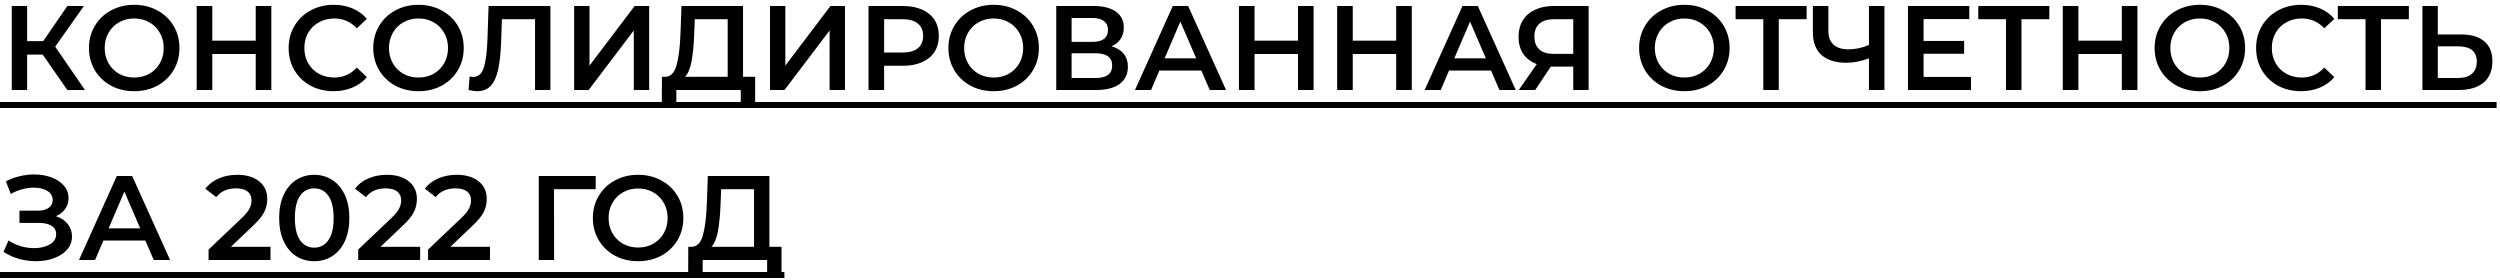 <?xml version="1.0" encoding="UTF-8"?> <svg xmlns="http://www.w3.org/2000/svg" width="250" height="28" viewBox="0 0 250 28" fill="none"> <path d="M4.272 5.46H2.712V9H1.176V0.6H2.712V4.116H4.32L6.732 0.6H8.388L5.52 4.668L8.496 9H6.732L4.272 5.46ZM13.419 9.12C12.563 9.12 11.791 8.936 11.104 8.568C10.415 8.192 9.875 7.676 9.483 7.02C9.091 6.356 8.895 5.616 8.895 4.8C8.895 3.984 9.091 3.248 9.483 2.592C9.875 1.928 10.415 1.412 11.104 1.044C11.791 0.668 12.563 0.48 13.419 0.48C14.275 0.48 15.047 0.668 15.736 1.044C16.424 1.412 16.963 1.924 17.355 2.58C17.747 3.236 17.944 3.976 17.944 4.8C17.944 5.624 17.747 6.364 17.355 7.02C16.963 7.676 16.424 8.192 15.736 8.568C15.047 8.936 14.275 9.12 13.419 9.12ZM13.419 7.752C13.979 7.752 14.483 7.628 14.931 7.38C15.38 7.124 15.732 6.772 15.988 6.324C16.244 5.868 16.372 5.36 16.372 4.8C16.372 4.24 16.244 3.736 15.988 3.288C15.732 2.832 15.38 2.48 14.931 2.232C14.483 1.976 13.979 1.848 13.419 1.848C12.86 1.848 12.355 1.976 11.908 2.232C11.46 2.48 11.107 2.832 10.851 3.288C10.595 3.736 10.467 4.24 10.467 4.8C10.467 5.36 10.595 5.868 10.851 6.324C11.107 6.772 11.46 7.124 11.908 7.38C12.355 7.628 12.86 7.752 13.419 7.752ZM27.132 0.6V9H25.572V5.4H21.228V9H19.668V0.6H21.228V4.068H25.572V0.6H27.132ZM33.352 9.12C32.505 9.12 31.736 8.936 31.049 8.568C30.369 8.192 29.832 7.676 29.441 7.02C29.056 6.364 28.864 5.624 28.864 4.8C28.864 3.976 29.061 3.236 29.453 2.58C29.845 1.924 30.381 1.412 31.061 1.044C31.748 0.668 32.517 0.48 33.364 0.48C34.053 0.48 34.681 0.6 35.248 0.84C35.816 1.08 36.297 1.428 36.688 1.884L35.681 2.832C35.072 2.176 34.325 1.848 33.437 1.848C32.861 1.848 32.344 1.976 31.889 2.232C31.433 2.48 31.076 2.828 30.82 3.276C30.564 3.724 30.436 4.232 30.436 4.8C30.436 5.368 30.564 5.876 30.82 6.324C31.076 6.772 31.433 7.124 31.889 7.38C32.344 7.628 32.861 7.752 33.437 7.752C34.325 7.752 35.072 7.42 35.681 6.756L36.688 7.716C36.297 8.172 35.812 8.52 35.236 8.76C34.669 9 34.041 9.12 33.352 9.12ZM41.849 9.12C40.993 9.12 40.221 8.936 39.533 8.568C38.845 8.192 38.305 7.676 37.913 7.02C37.521 6.356 37.325 5.616 37.325 4.8C37.325 3.984 37.521 3.248 37.913 2.592C38.305 1.928 38.845 1.412 39.533 1.044C40.221 0.668 40.993 0.48 41.849 0.48C42.705 0.48 43.477 0.668 44.165 1.044C44.853 1.412 45.393 1.924 45.785 2.58C46.177 3.236 46.373 3.976 46.373 4.8C46.373 5.624 46.177 6.364 45.785 7.02C45.393 7.676 44.853 8.192 44.165 8.568C43.477 8.936 42.705 9.12 41.849 9.12ZM41.849 7.752C42.409 7.752 42.913 7.628 43.361 7.38C43.809 7.124 44.161 6.772 44.417 6.324C44.673 5.868 44.801 5.36 44.801 4.8C44.801 4.24 44.673 3.736 44.417 3.288C44.161 2.832 43.809 2.48 43.361 2.232C42.913 1.976 42.409 1.848 41.849 1.848C41.289 1.848 40.785 1.976 40.337 2.232C39.889 2.48 39.537 2.832 39.281 3.288C39.025 3.736 38.897 4.24 38.897 4.8C38.897 5.36 39.025 5.868 39.281 6.324C39.537 6.772 39.889 7.124 40.337 7.38C40.785 7.628 41.289 7.752 41.849 7.752ZM55.039 0.6V9H53.504V1.92H50.191L50.12 4.02C50.08 5.196 49.983 6.152 49.831 6.888C49.679 7.616 49.435 8.172 49.099 8.556C48.764 8.932 48.3 9.12 47.708 9.12C47.499 9.12 47.215 9.08 46.855 9L46.964 7.644C47.068 7.676 47.188 7.692 47.324 7.692C47.812 7.692 48.156 7.404 48.355 6.828C48.563 6.244 48.691 5.328 48.739 4.08L48.859 0.6H55.039ZM57.415 0.6H58.951V6.564L63.463 0.6L64.915 0.6V9H63.379V3.048L58.867 9H57.415V0.6ZM75.516 7.68V10.788H74.076V9H67.632V10.788H66.18L66.192 7.68H66.552C67.08 7.656 67.448 7.268 67.656 6.516C67.872 5.756 68.004 4.672 68.052 3.264L68.148 0.6H74.304V7.68H75.516ZM69.42 3.408C69.38 4.496 69.292 5.404 69.156 6.132C69.02 6.852 68.804 7.368 68.508 7.68H72.768V1.92H69.48L69.42 3.408ZM76.997 0.6H78.533V6.564L83.045 0.6H84.497V9H82.961V3.048L78.449 9H76.997V0.6ZM90.308 0.6C91.036 0.6 91.668 0.72 92.204 0.96C92.748 1.2 93.164 1.544 93.452 1.992C93.74 2.44 93.884 2.972 93.884 3.588C93.884 4.196 93.74 4.728 93.452 5.184C93.164 5.632 92.748 5.976 92.204 6.216C91.668 6.456 91.036 6.576 90.308 6.576H88.412V9H86.852V0.6H90.308ZM90.236 5.256C90.916 5.256 91.432 5.112 91.784 4.824C92.136 4.536 92.312 4.124 92.312 3.588C92.312 3.052 92.136 2.64 91.784 2.352C91.432 2.064 90.916 1.92 90.236 1.92H88.412V5.256H90.236ZM99.365 9.12C98.509 9.12 97.737 8.936 97.049 8.568C96.361 8.192 95.821 7.676 95.429 7.02C95.037 6.356 94.841 5.616 94.841 4.8C94.841 3.984 95.037 3.248 95.429 2.592C95.821 1.928 96.361 1.412 97.049 1.044C97.737 0.668 98.509 0.48 99.365 0.48C100.221 0.48 100.993 0.668 101.681 1.044C102.369 1.412 102.909 1.924 103.301 2.58C103.693 3.236 103.889 3.976 103.889 4.8C103.889 5.624 103.693 6.364 103.301 7.02C102.909 7.676 102.369 8.192 101.681 8.568C100.993 8.936 100.221 9.12 99.365 9.12ZM99.365 7.752C99.925 7.752 100.429 7.628 100.877 7.38C101.325 7.124 101.677 6.772 101.933 6.324C102.189 5.868 102.317 5.36 102.317 4.8C102.317 4.24 102.189 3.736 101.933 3.288C101.677 2.832 101.325 2.48 100.877 2.232C100.429 1.976 99.925 1.848 99.365 1.848C98.805 1.848 98.301 1.976 97.853 2.232C97.405 2.48 97.053 2.832 96.797 3.288C96.541 3.736 96.413 4.24 96.413 4.8C96.413 5.36 96.541 5.868 96.797 6.324C97.053 6.772 97.405 7.124 97.853 7.38C98.301 7.628 98.805 7.752 99.365 7.752ZM111.145 4.632C111.681 4.776 112.089 5.024 112.369 5.376C112.649 5.72 112.789 6.152 112.789 6.672C112.789 7.408 112.517 7.98 111.973 8.388C111.429 8.796 110.641 9 109.609 9H105.625V0.6H109.381C110.325 0.6 111.061 0.788 111.589 1.164C112.117 1.54 112.381 2.072 112.381 2.76C112.381 3.2 112.273 3.58 112.057 3.9C111.849 4.22 111.545 4.464 111.145 4.632ZM107.161 4.188H109.249C109.753 4.188 110.137 4.088 110.401 3.888C110.665 3.688 110.797 3.392 110.797 3C110.797 2.608 110.665 2.312 110.401 2.112C110.137 1.904 109.753 1.8 109.249 1.8H107.161V4.188ZM109.561 7.8C110.665 7.8 111.217 7.384 111.217 6.552C111.217 5.736 110.665 5.328 109.561 5.328H107.161V7.8H109.561ZM120.135 7.056H115.935L115.107 9H113.499L117.279 0.6H118.815L122.607 9H120.975L120.135 7.056ZM119.619 5.832L118.035 2.16L116.463 5.832H119.619ZM131.359 0.6V9H129.799V5.4L125.455 5.4V9H123.895V0.6H125.455V4.068L129.799 4.068V0.6H131.359ZM141.179 0.6V9H139.619V5.4H135.275V9H133.715V0.6H135.275V4.068H139.619V0.6H141.179ZM149.103 7.056H144.903L144.075 9H142.467L146.247 0.6H147.783L151.575 9H149.943L149.103 7.056ZM148.587 5.832L147.003 2.16L145.431 5.832H148.587ZM158.862 0.6V9H157.326V6.66H155.25H155.082L153.522 9H151.878L153.678 6.408C153.094 6.192 152.642 5.852 152.322 5.388C152.01 4.916 151.854 4.348 151.854 3.684C151.854 3.044 151.998 2.492 152.286 2.028C152.574 1.564 152.982 1.212 153.51 0.972C154.038 0.724 154.658 0.6 155.37 0.6H158.862ZM155.418 1.92C154.778 1.92 154.286 2.068 153.942 2.364C153.606 2.66 153.438 3.092 153.438 3.66C153.438 4.212 153.602 4.64 153.93 4.944C154.258 5.24 154.734 5.388 155.358 5.388H157.326V1.92H155.418ZM168.435 9.12C167.579 9.12 166.807 8.936 166.119 8.568C165.431 8.192 164.891 7.676 164.499 7.02C164.107 6.356 163.911 5.616 163.911 4.8C163.911 3.984 164.107 3.248 164.499 2.592C164.891 1.928 165.431 1.412 166.119 1.044C166.807 0.668 167.579 0.48 168.435 0.48C169.291 0.48 170.063 0.668 170.751 1.044C171.439 1.412 171.979 1.924 172.371 2.58C172.763 3.236 172.959 3.976 172.959 4.8C172.959 5.624 172.763 6.364 172.371 7.02C171.979 7.676 171.439 8.192 170.751 8.568C170.063 8.936 169.291 9.12 168.435 9.12ZM168.435 7.752C168.995 7.752 169.499 7.628 169.947 7.38C170.395 7.124 170.747 6.772 171.003 6.324C171.259 5.868 171.387 5.36 171.387 4.8C171.387 4.24 171.259 3.736 171.003 3.288C170.747 2.832 170.395 2.48 169.947 2.232C169.499 1.976 168.995 1.848 168.435 1.848C167.875 1.848 167.371 1.976 166.923 2.232C166.475 2.48 166.123 2.832 165.867 3.288C165.611 3.736 165.483 4.24 165.483 4.8C165.483 5.36 165.611 5.868 165.867 6.324C166.123 6.772 166.475 7.124 166.923 7.38C167.371 7.628 167.875 7.752 168.435 7.752ZM180.663 1.92H177.879V9H176.331V1.92H173.559V0.6H180.663V1.92ZM188.443 0.6V9H186.895V5.832C186.103 6.128 185.351 6.276 184.639 6.276C183.567 6.276 182.739 6.02 182.155 5.508C181.579 4.988 181.291 4.244 181.291 3.276V0.6H182.839V3.108C182.839 3.7 183.011 4.152 183.355 4.464C183.699 4.776 184.191 4.932 184.831 4.932C185.559 4.932 186.247 4.784 186.895 4.488V0.6H188.443ZM197.097 7.692V9H190.797V0.6L196.929 0.6V1.908H192.357V4.092H196.413V5.376H192.357V7.692H197.097ZM204.932 1.92H202.148V9H200.6V1.92H197.828V0.6H204.932V1.92ZM213.742 0.6V9H212.182V5.4H207.838V9H206.278V0.6H207.838V4.068H212.182V0.6H213.742ZM219.986 9.12C219.13 9.12 218.358 8.936 217.67 8.568C216.982 8.192 216.442 7.676 216.05 7.02C215.658 6.356 215.462 5.616 215.462 4.8C215.462 3.984 215.658 3.248 216.05 2.592C216.442 1.928 216.982 1.412 217.67 1.044C218.358 0.668 219.13 0.48 219.986 0.48C220.842 0.48 221.614 0.668 222.302 1.044C222.99 1.412 223.53 1.924 223.922 2.58C224.314 3.236 224.51 3.976 224.51 4.8C224.51 5.624 224.314 6.364 223.922 7.02C223.53 7.676 222.99 8.192 222.302 8.568C221.614 8.936 220.842 9.12 219.986 9.12ZM219.986 7.752C220.546 7.752 221.05 7.628 221.498 7.38C221.946 7.124 222.298 6.772 222.554 6.324C222.81 5.868 222.938 5.36 222.938 4.8C222.938 4.24 222.81 3.736 222.554 3.288C222.298 2.832 221.946 2.48 221.498 2.232C221.05 1.976 220.546 1.848 219.986 1.848C219.426 1.848 218.922 1.976 218.474 2.232C218.026 2.48 217.674 2.832 217.418 3.288C217.162 3.736 217.034 4.24 217.034 4.8C217.034 5.36 217.162 5.868 217.418 6.324C217.674 6.772 218.026 7.124 218.474 7.38C218.922 7.628 219.426 7.752 219.986 7.752ZM230.099 9.12C229.251 9.12 228.483 8.936 227.795 8.568C227.115 8.192 226.579 7.676 226.187 7.02C225.803 6.364 225.611 5.624 225.611 4.8C225.611 3.976 225.807 3.236 226.199 2.58C226.591 1.924 227.127 1.412 227.807 1.044C228.495 0.668 229.263 0.48 230.111 0.48C230.799 0.48 231.427 0.6 231.995 0.84C232.563 1.08 233.043 1.428 233.435 1.884L232.427 2.832C231.819 2.176 231.071 1.848 230.183 1.848C229.607 1.848 229.091 1.976 228.635 2.232C228.179 2.48 227.823 2.828 227.567 3.276C227.311 3.724 227.183 4.232 227.183 4.8C227.183 5.368 227.311 5.876 227.567 6.324C227.823 6.772 228.179 7.124 228.635 7.38C229.091 7.628 229.607 7.752 230.183 7.752C231.071 7.752 231.819 7.42 232.427 6.756L233.435 7.716C233.043 8.172 232.559 8.52 231.983 8.76C231.415 9 230.787 9.12 230.099 9.12ZM240.885 1.92H238.101V9H236.553V1.92H233.781V0.6H240.885V1.92ZM246.107 3.444C247.115 3.444 247.887 3.672 248.423 4.128C248.967 4.576 249.239 5.244 249.239 6.132C249.239 7.06 248.943 7.772 248.351 8.268C247.759 8.756 246.927 9 245.855 9H242.243V0.6H243.779V3.444H246.107ZM245.783 7.8C246.391 7.8 246.859 7.66 247.187 7.38C247.515 7.1 247.679 6.692 247.679 6.156C247.679 5.14 247.047 4.632 245.783 4.632H243.779V7.8H245.783ZM5.592 21.62C6.096 21.78 6.488 22.04 6.768 22.4C7.056 22.752 7.2 23.168 7.2 23.648C7.2 24.152 7.036 24.592 6.708 24.968C6.38 25.336 5.94 25.62 5.388 25.82C4.844 26.02 4.248 26.12 3.6 26.12C3.04 26.12 2.476 26.044 1.908 25.892C1.348 25.732 0.828 25.496 0.348 25.184L0.852 24.044C1.22 24.292 1.628 24.484 2.076 24.62C2.524 24.748 2.968 24.812 3.408 24.812C4.04 24.812 4.564 24.688 4.98 24.44C5.404 24.192 5.616 23.852 5.616 23.42C5.616 23.052 5.464 22.772 5.16 22.58C4.856 22.388 4.436 22.292 3.9 22.292H1.944V21.068H3.78C4.244 21.068 4.608 20.972 4.872 20.78C5.136 20.588 5.268 20.328 5.268 20C5.268 19.608 5.088 19.304 4.728 19.088C4.376 18.872 3.924 18.764 3.372 18.764C2.996 18.764 2.608 18.82 2.208 18.932C1.808 19.036 1.432 19.192 1.08 19.4L0.588 18.14C1.02 17.908 1.476 17.736 1.956 17.624C2.444 17.504 2.928 17.444 3.408 17.444C4.032 17.444 4.604 17.54 5.124 17.732C5.652 17.924 6.072 18.2 6.384 18.56C6.696 18.912 6.852 19.328 6.852 19.808C6.852 20.224 6.74 20.588 6.516 20.9C6.292 21.212 5.984 21.452 5.592 21.62ZM14.537 24.056H10.337L9.509 26H7.901L11.681 17.6H13.217L17.009 26H15.377L14.537 24.056ZM14.021 22.832L12.437 19.16L10.865 22.832H14.021ZM27.049 24.68V26H20.858V24.956L24.194 21.788C24.57 21.428 24.822 21.116 24.95 20.852C25.085 20.58 25.154 20.312 25.154 20.048C25.154 19.656 25.021 19.356 24.758 19.148C24.494 18.94 24.105 18.836 23.593 18.836C22.738 18.836 22.081 19.128 21.625 19.712L20.534 18.872C20.861 18.432 21.302 18.092 21.854 17.852C22.413 17.604 23.038 17.48 23.726 17.48C24.637 17.48 25.366 17.696 25.91 18.128C26.453 18.56 26.726 19.148 26.726 19.892C26.726 20.348 26.63 20.776 26.438 21.176C26.245 21.576 25.878 22.032 25.334 22.544L23.09 24.68H27.049ZM31.419 26.12C30.747 26.12 30.147 25.952 29.619 25.616C29.091 25.272 28.675 24.776 28.371 24.128C28.067 23.472 27.915 22.696 27.915 21.8C27.915 20.904 28.067 20.132 28.371 19.484C28.675 18.828 29.091 18.332 29.619 17.996C30.147 17.652 30.747 17.48 31.419 17.48C32.091 17.48 32.691 17.652 33.219 17.996C33.755 18.332 34.175 18.828 34.479 19.484C34.783 20.132 34.935 20.904 34.935 21.8C34.935 22.696 34.783 23.472 34.479 24.128C34.175 24.776 33.755 25.272 33.219 25.616C32.691 25.952 32.091 26.12 31.419 26.12ZM31.419 24.764C32.019 24.764 32.491 24.516 32.835 24.02C33.187 23.524 33.363 22.784 33.363 21.8C33.363 20.816 33.187 20.076 32.835 19.58C32.491 19.084 32.019 18.836 31.419 18.836C30.827 18.836 30.355 19.084 30.003 19.58C29.659 20.076 29.487 20.816 29.487 21.8C29.487 22.784 29.659 23.524 30.003 24.02C30.355 24.516 30.827 24.764 31.419 24.764ZM42.014 24.68V26H35.822V24.956L39.158 21.788C39.534 21.428 39.786 21.116 39.914 20.852C40.05 20.58 40.118 20.312 40.118 20.048C40.118 19.656 39.986 19.356 39.722 19.148C39.458 18.94 39.07 18.836 38.558 18.836C37.702 18.836 37.046 19.128 36.59 19.712L35.498 18.872C35.826 18.432 36.266 18.092 36.818 17.852C37.378 17.604 38.002 17.48 38.69 17.48C39.602 17.48 40.33 17.696 40.874 18.128C41.418 18.56 41.69 19.148 41.69 19.892C41.69 20.348 41.594 20.776 41.402 21.176C41.21 21.576 40.842 22.032 40.298 22.544L38.054 24.68H42.014ZM48.999 24.68V26H42.807V24.956L46.143 21.788C46.519 21.428 46.771 21.116 46.899 20.852C47.035 20.58 47.103 20.312 47.103 20.048C47.103 19.656 46.971 19.356 46.707 19.148C46.443 18.94 46.055 18.836 45.543 18.836C44.687 18.836 44.031 19.128 43.575 19.712L42.483 18.872C42.811 18.432 43.251 18.092 43.803 17.852C44.363 17.604 44.987 17.48 45.675 17.48C46.587 17.48 47.315 17.696 47.859 18.128C48.403 18.56 48.675 19.148 48.675 19.892C48.675 20.348 48.579 20.776 48.387 21.176C48.195 21.576 47.827 22.032 47.283 22.544L45.039 24.68H48.999ZM59.563 18.92H55.4L55.411 26H53.876V17.6H59.575L59.563 18.92ZM63.81 26.12C62.954 26.12 62.182 25.936 61.494 25.568C60.806 25.192 60.266 24.676 59.874 24.02C59.482 23.356 59.286 22.616 59.286 21.8C59.286 20.984 59.482 20.248 59.874 19.592C60.266 18.928 60.806 18.412 61.494 18.044C62.182 17.668 62.954 17.48 63.81 17.48C64.666 17.48 65.438 17.668 66.126 18.044C66.814 18.412 67.354 18.924 67.746 19.58C68.138 20.236 68.334 20.976 68.334 21.8C68.334 22.624 68.138 23.364 67.746 24.02C67.354 24.676 66.814 25.192 66.126 25.568C65.438 25.936 64.666 26.12 63.81 26.12ZM63.81 24.752C64.37 24.752 64.874 24.628 65.322 24.38C65.77 24.124 66.122 23.772 66.378 23.324C66.634 22.868 66.762 22.36 66.762 21.8C66.762 21.24 66.634 20.736 66.378 20.288C66.122 19.832 65.77 19.48 65.322 19.232C64.874 18.976 64.37 18.848 63.81 18.848C63.25 18.848 62.746 18.976 62.298 19.232C61.85 19.48 61.498 19.832 61.242 20.288C60.986 20.736 60.858 21.24 60.858 21.8C60.858 22.36 60.986 22.868 61.242 23.324C61.498 23.772 61.85 24.124 62.298 24.38C62.746 24.628 63.25 24.752 63.81 24.752ZM78.152 24.68V27.788H76.712V26H70.268V27.788H68.816L68.828 24.68H69.188C69.716 24.656 70.084 24.268 70.292 23.516C70.508 22.756 70.64 21.672 70.688 20.264L70.784 17.6H76.94V24.68H78.152ZM72.056 20.408C72.016 21.496 71.928 22.404 71.792 23.132C71.656 23.852 71.44 24.368 71.144 24.68H75.404V18.92H72.116L72.056 20.408Z" fill="black"></path> <path d="M0 10.2L249.659 10.2V10.8L0 10.8L0 10.2ZM0 27.2H78.44V27.8H0L0 27.2Z" fill="black"></path> <a href="https://uvelit.ru/pdf/Welvart%20Holding%20IFRS%202022%20report.pdf"> <rect fill="black" fill-opacity="0" y="1.186" width="249.659" height="14.628"></rect> </a> <a href="https://uvelit.ru/pdf/Welvart%20Holding%20IFRS%202022%20report.pdf"> <rect fill="black" fill-opacity="0" y="18.186" width="78.44" height="14.628"></rect> </a> </svg> 